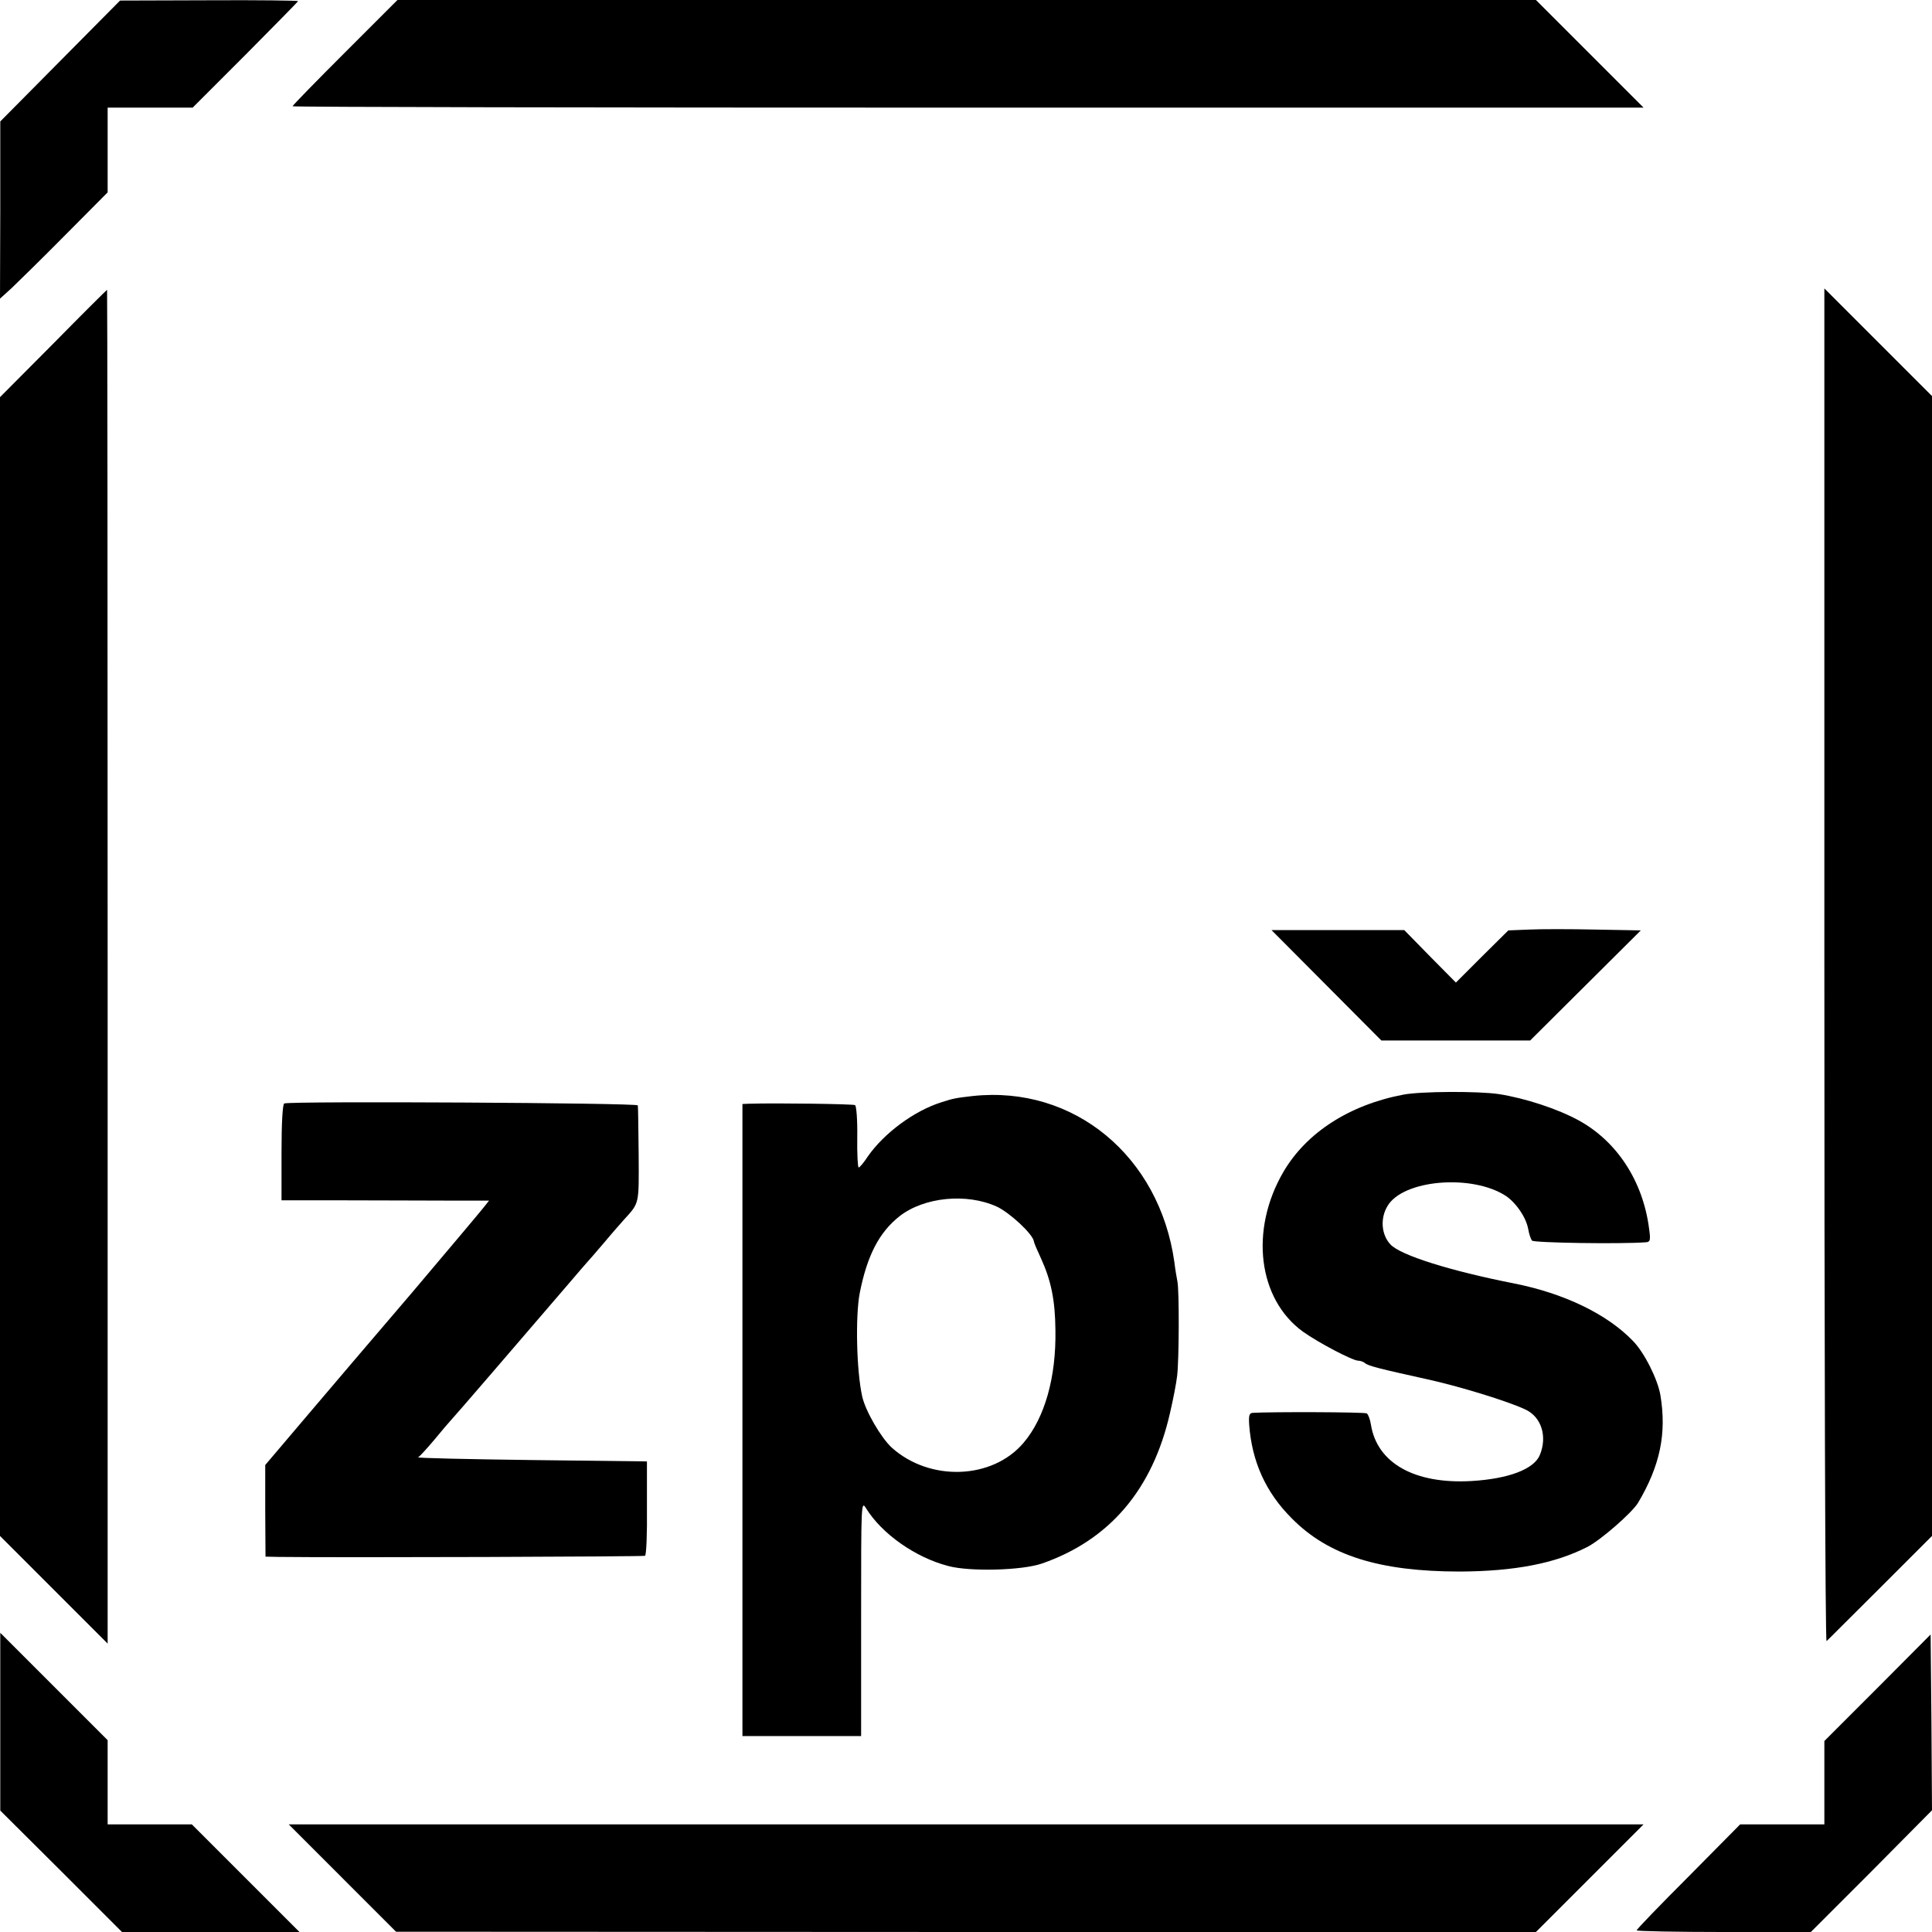 <?xml version="1.0" standalone="no"?>
<!DOCTYPE svg PUBLIC "-//W3C//DTD SVG 20010904//EN"
 "http://www.w3.org/TR/2001/REC-SVG-20010904/DTD/svg10.dtd">
<svg version="1.0" xmlns="http://www.w3.org/2000/svg"
 width="700pt" height="700pt" viewBox="0 0 700 700"
 preserveAspectRatio="xMidYMid meet">
<g transform="translate(0,700) scale(0.1,-0.1)"
fill="#000000" stroke="none">
<path d="M218 6779 l-217 -219 0 -321 -1 -321 43 39 c23 22 111 108 195 193
l152 153 0 154 0 153 154 0 154 0 191 191 c105 106 191 193 191 195 0 2 -145
4 -322 3 l-323 -1 -217 -219z"/>
<path d="M1250 6810 c-104 -104 -190 -192 -190 -195 0 -3 1101 -5 2447 -5
l2448 0 -195 195 -195 195 -2062 0 -2063 0 -190 -190z"/>
<path d="M193 5755 l-193 -194 0 -2063 0 -2063 195 -195 195 -195 0 2453 c0
1348 -1 2452 -2 2452 -2 -1 -90 -88 -195 -195z"/>
<path d="M6610 3501 c0 -1350 3 -2451 8 -2447 4 3 91 91 195 194 l187 187 0
2065 0 2065 -195 195 -195 195 0 -2454z"/>
<path d="M5540 3632 l-75 -3 -95 -94 -95 -95 -94 95 -93 95 -241 0 -240 0 199
-200 199 -200 270 0 269 0 201 200 200 199 -165 3 c-91 2 -199 2 -240 0z"/>
<path d="M5085 3034 c-196 -37 -352 -138 -435 -280 -123 -211 -92 -461 71
-579 56 -40 180 -105 200 -105 8 0 19 -4 25 -9 11 -10 56 -21 219 -57 120 -26
299 -81 362 -111 58 -27 80 -98 52 -165 -21 -51 -113 -86 -247 -94 -207 -12
-343 65 -365 205 -3 19 -10 37 -15 40 -8 5 -345 6 -413 2 -13 -1 -15 -10 -13
-43 10 -134 60 -245 154 -339 133 -135 318 -193 610 -193 197 1 344 29 463 90
49 26 160 123 182 159 80 135 104 251 81 390 -10 58 -58 154 -99 196 -94 98
-250 173 -432 209 -229 45 -411 102 -447 141 -33 35 -38 94 -11 139 56 96 306
117 429 37 37 -25 73 -77 81 -120 3 -18 9 -36 14 -42 6 -8 320 -13 412 -6 16
1 18 7 12 49 -22 172 -116 316 -254 392 -76 42 -195 81 -291 96 -76 11 -282
10 -345 -2z"/>
<path d="M3525 3029 c-60 -7 -69 -8 -115 -23 -98 -31 -206 -111 -265 -195 -15
-23 -30 -41 -34 -41 -3 0 -6 50 -5 110 1 61 -3 113 -8 116 -7 4 -280 8 -385 5
l-23 -1 0 -1145 0 -1145 215 0 215 0 0 428 c0 418 0 426 18 397 57 -92 178
-178 298 -209 78 -21 268 -16 339 9 245 85 401 268 464 545 11 47 23 108 26
135 7 56 8 308 1 342 -2 11 -8 43 -11 70 -54 384 -364 641 -730 602z m87 -401
c47 -22 131 -100 134 -126 0 -4 12 -32 26 -62 36 -79 51 -150 52 -259 3 -170
-38 -317 -115 -408 -113 -134 -340 -142 -478 -18 -39 36 -95 132 -107 185 -21
94 -25 292 -9 375 27 137 71 221 145 279 89 69 243 84 352 34z"/>
<path d="M1030 3002 c-6 -2 -10 -70 -10 -177 l0 -174 218 0 c119 0 288 -1 375
-1 l159 0 -19 -24 c-10 -13 -127 -152 -259 -308 -133 -155 -307 -360 -387
-454 l-146 -172 0 -166 1 -166 46 -1 c239 -3 1323 1 1329 4 5 3 8 81 7 174 l0
168 -420 5 c-230 3 -414 7 -409 10 6 3 32 32 60 65 27 33 52 62 55 65 5 4 259
299 439 509 25 30 51 59 56 65 6 6 35 40 65 75 30 36 62 72 70 81 57 63 55 53
54 235 -1 94 -2 175 -3 180 -1 9 -1254 16 -1281 7z"/>
<path d="M1 762 l0 -322 221 -220 220 -220 321 0 322 0 -195 195 -195 195
-152 0 -153 0 0 153 0 152 -194 194 -195 195 0 -322z"/>
<path d="M6803 885 l-193 -193 0 -151 0 -151 -152 0 -153 0 -187 -189 c-104
-104 -188 -191 -188 -195 0 -3 142 -6 315 -6 l316 0 220 220 219 221 -2 319
-3 318 -192 -193z"/>
<path d="M1241 195 l194 -194 2065 -1 2065 0 195 195 195 195 -2454 0 -2455 0
195 -195z"/>
</g>
</svg>

